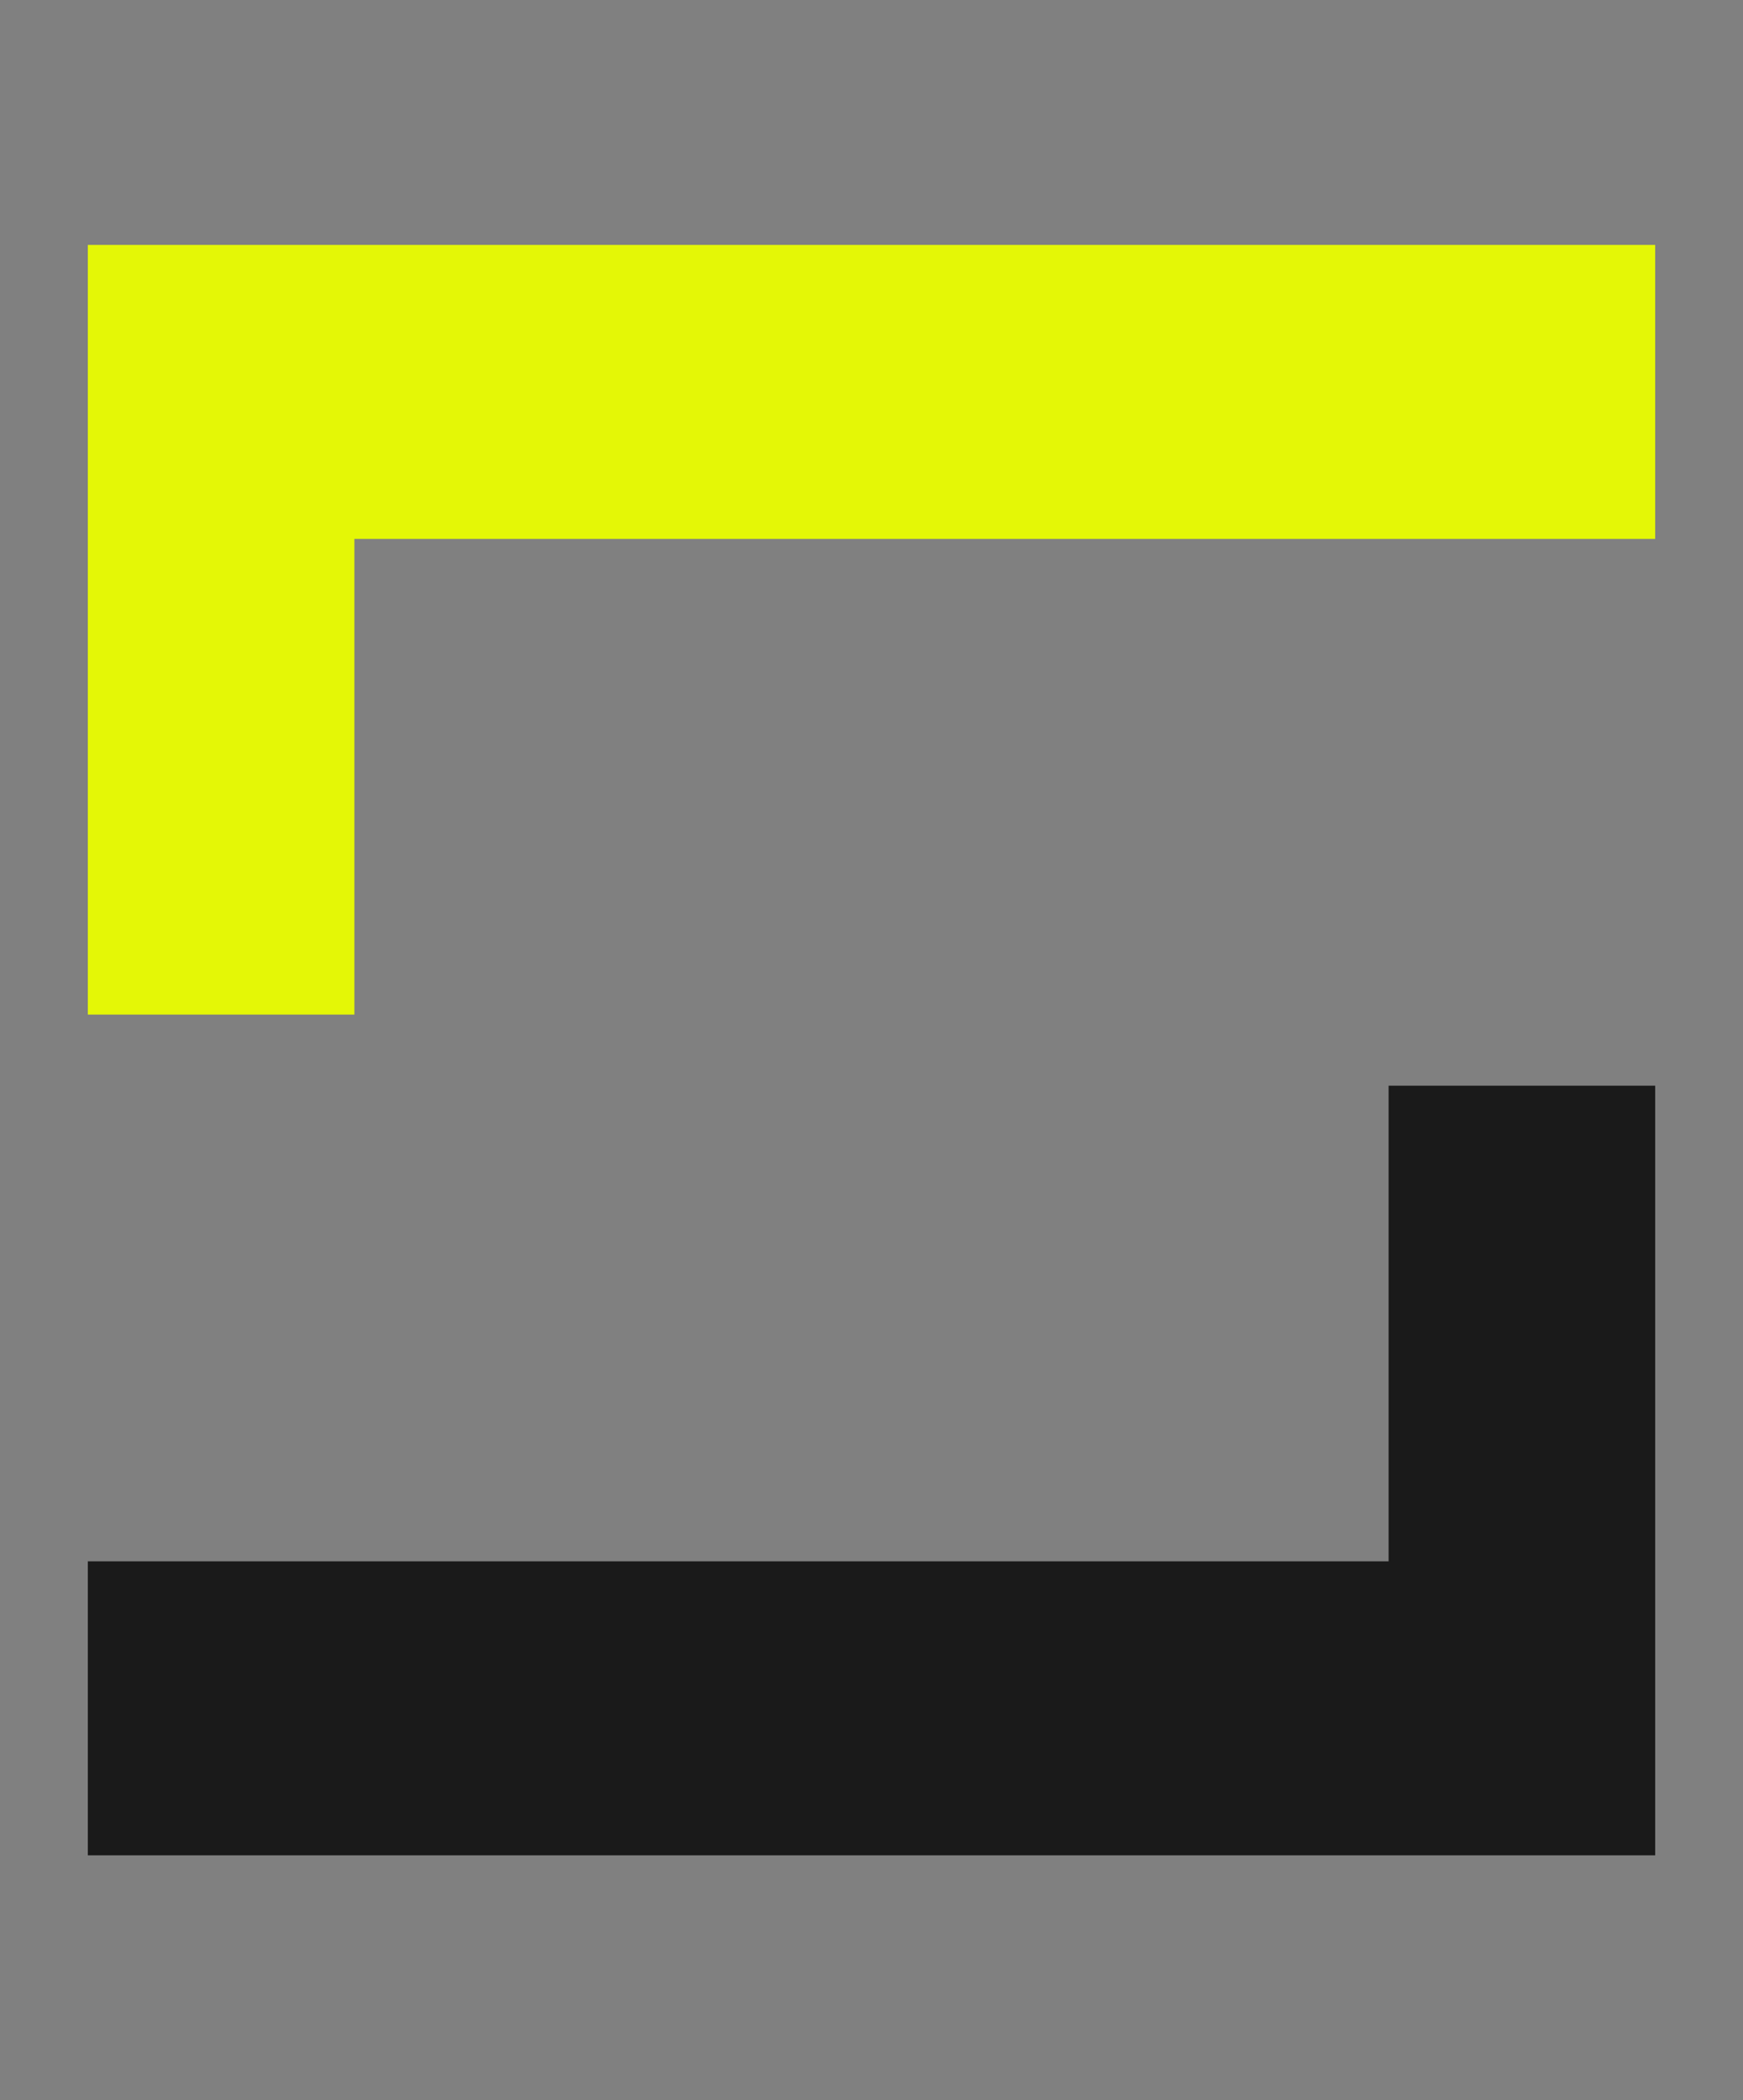 <?xml version="1.0" encoding="UTF-8" standalone="no"?>
<!-- Created with Inkscape (http://www.inkscape.org/) -->

<svg
   width="44mm"
   height="53mm"
   viewBox="0 0 44 53"
   version="1.1"
   id="svg4016"
   inkscape:version="1.3.2 (091e20ef0f, 2023-11-25, custom)"
   sodipodi:docname="logo.svg"
   xmlns:inkscape="http://www.inkscape.org/namespaces/inkscape"
   xmlns:sodipodi="http://sodipodi.sourceforge.net/DTD/sodipodi-0.dtd"
   xmlns="http://www.w3.org/2000/svg"
   xmlns:svg="http://www.w3.org/2000/svg">
  <rect x="0" y="0" width="44" height="53" fill="#808080" stroke="none"/>
  <sodipodi:namedview
     id="namedview4018"
     pagecolor="#ffffff"
     bordercolor="#000000"
     borderopacity="0.25"
     inkscape:showpageshadow="2"
     inkscape:pageopacity="0.0"
     inkscape:pagecheckerboard="0"
     inkscape:deskcolor="#d1d1d1"
     inkscape:document-units="mm"
     showgrid="false"
     inkscape:zoom="2.7117565"
     inkscape:cx="143.26508"
     inkscape:cy="121.32358"
     inkscape:window-width="2560"
     inkscape:window-height="1560"
     inkscape:window-x="0"
     inkscape:window-y="0"
     inkscape:window-maximized="1"
     inkscape:current-layer="layer1" />
  <defs
     id="defs4013" />
  <g
     inkscape:label="Layer 1"
     inkscape:groupmode="layer"
     id="layer1">
    <g
       id="layer1-3"
       transform="matrix(10.942,0,0,10.942,-5.355,-0.855)">
      <g
         id="g2"
         transform="translate(0.381,0.329)">
        <path
           d="m 3.927,0.992 v -0.678 H 0.311 V 2.089 H 0.926 V 0.992 H 3.927 Z"
           fill="#e4f706"
           id="path1"
           style="stroke-width:0.265" />
        <path
           d="m 0.311,3.35 c 0,0.231 0,0.452 0,0.678 1.214,0 2.416,0 3.616,0 0,-0.598 0,-1.187 0,-1.775 -0.206,0 -0.405,0 -0.615,0 0,0.367 0,0.727 0,1.097 -1.007,0 -2.002,0 -3.001,0 z"
           fill="#ffffff"
           id="path2"
           style="fill:#1a1a1a;stroke-width:0.265" />
      </g>
    </g>
  </g>
</svg>
